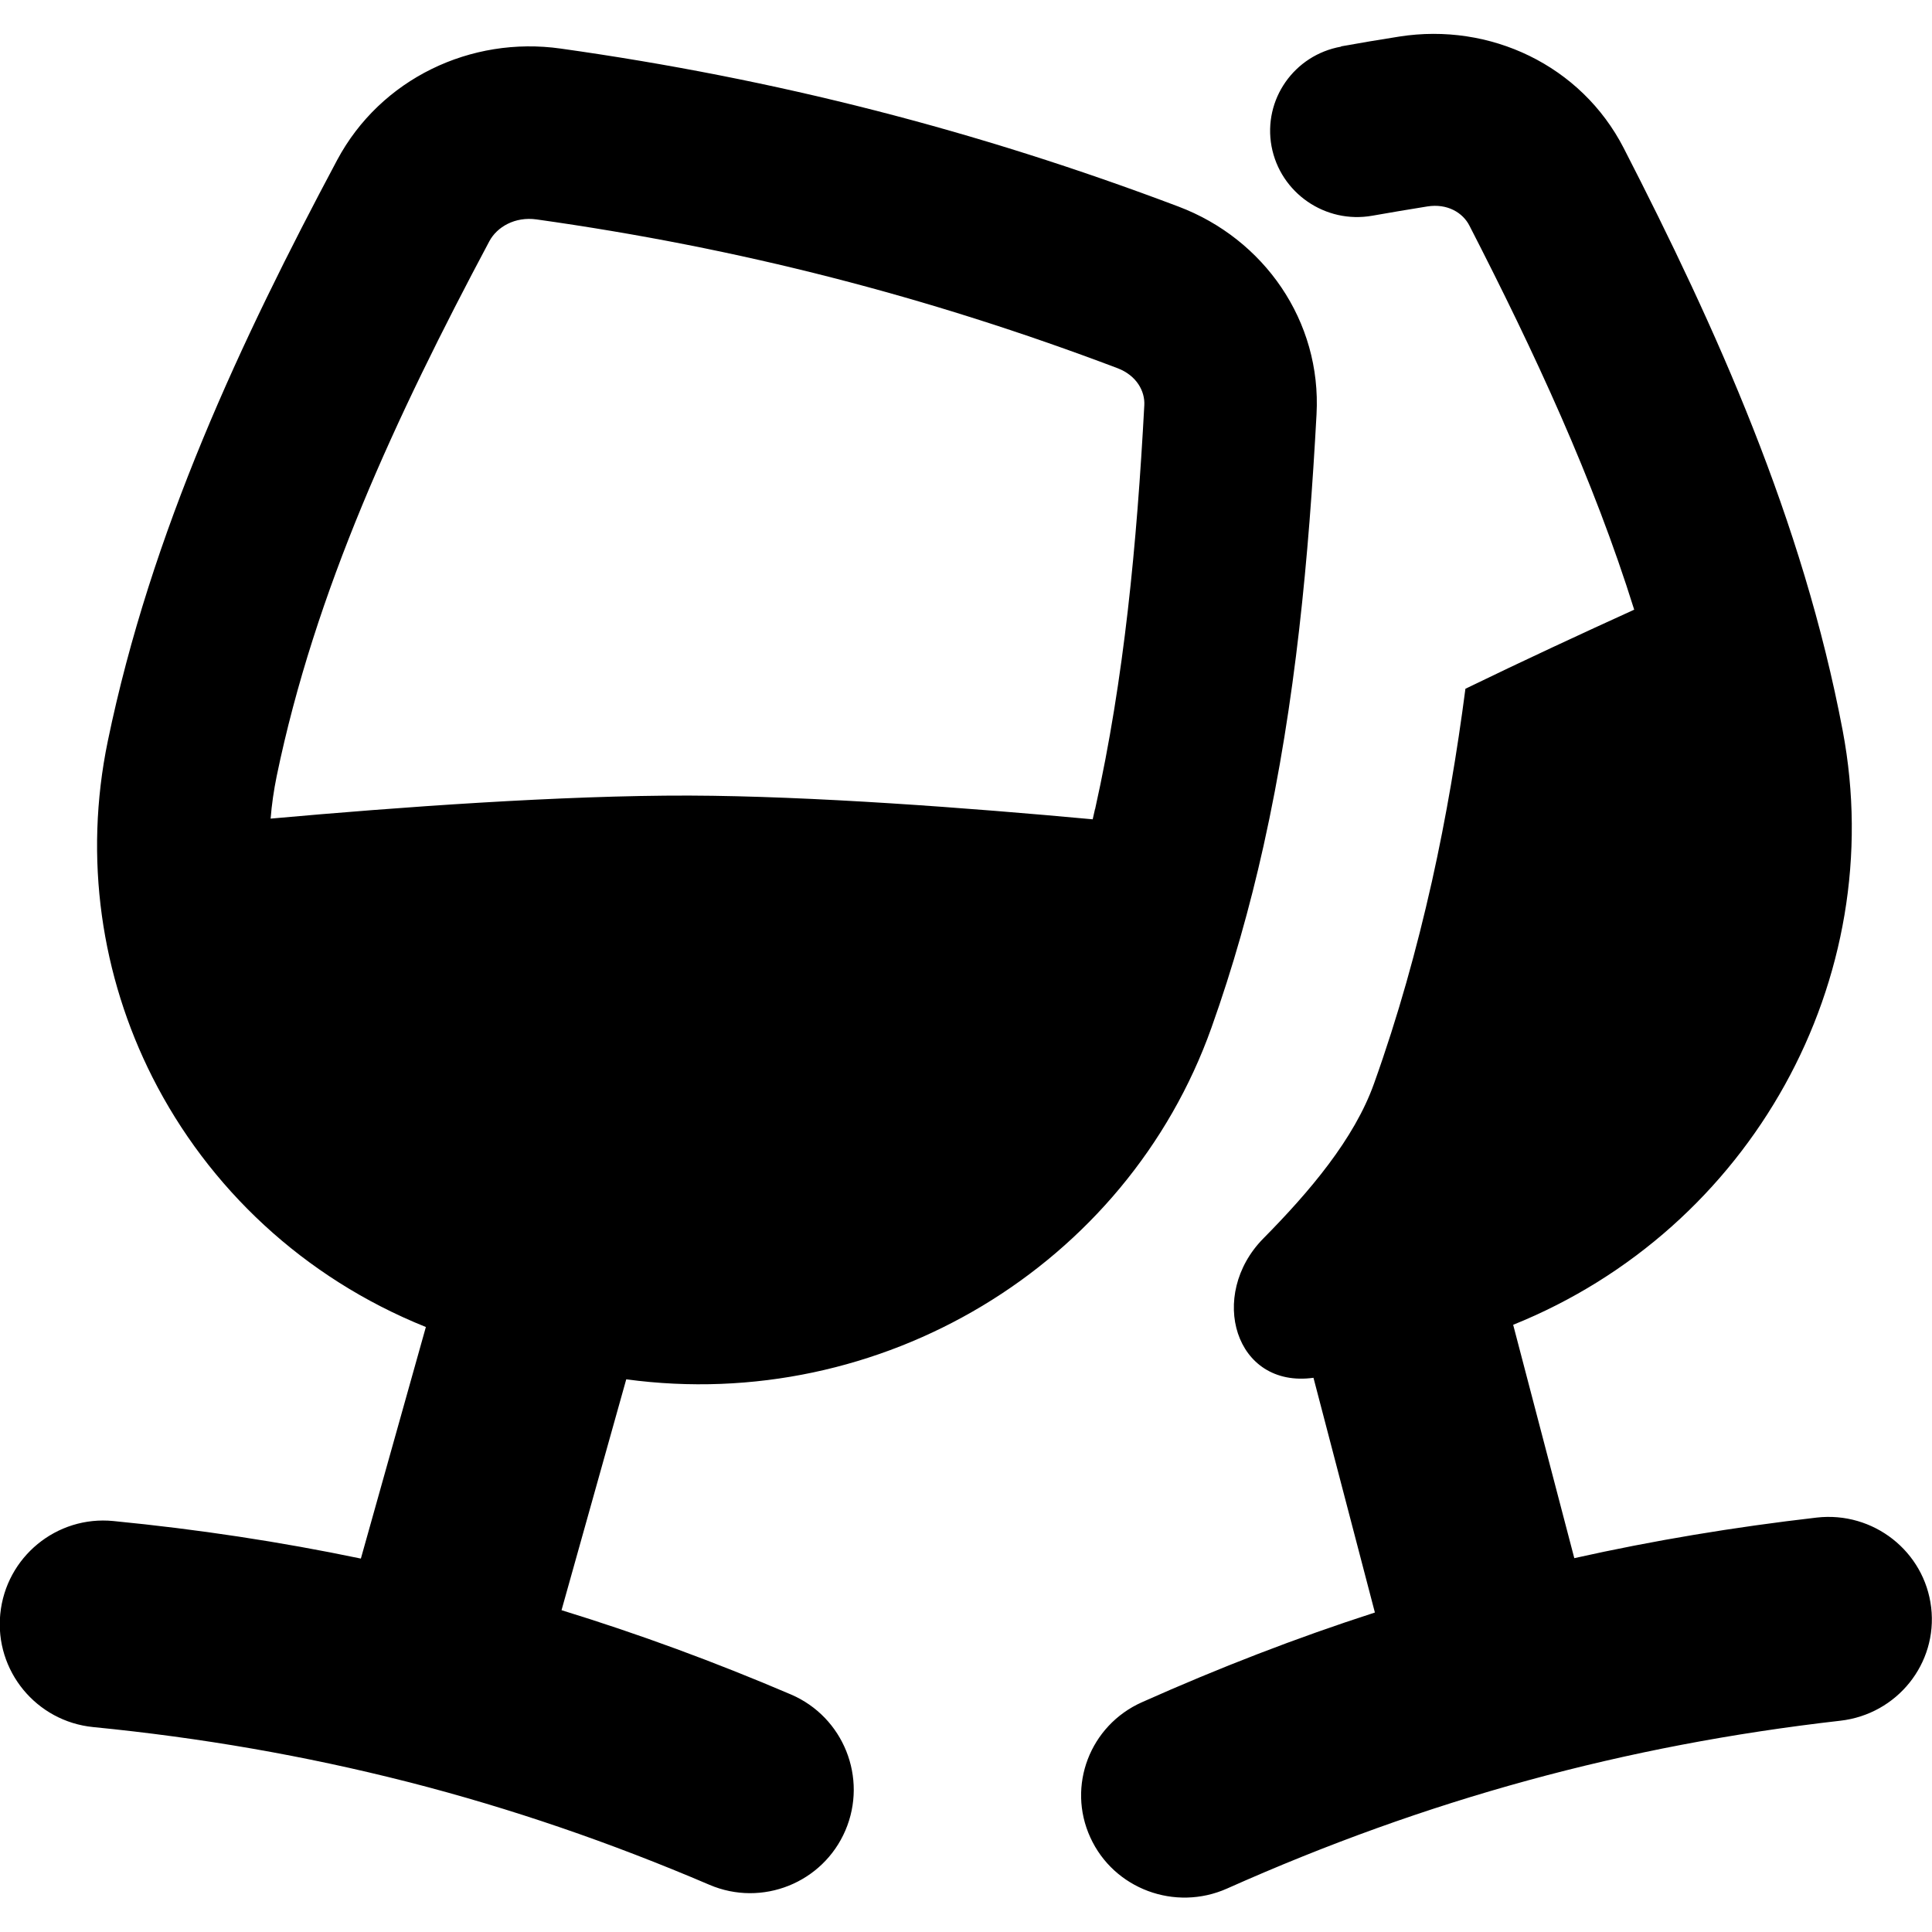 <svg xmlns="http://www.w3.org/2000/svg" fill="none" viewBox="0 0 14 14" id="Champagne-Party-Alcohol--Streamline-Flex-Remix">
  <desc>
    Champagne Party Alcohol Streamline Icon: https://streamlinehq.com
  </desc>
  <g id="champagne-party-alcohol">
    <path id="Union" fill="#000000" fill-rule="evenodd" d="M9.718 0.338c-0.341 0.061 -0.566 0.384 -0.504 0.722 0.063 0.338 0.39 0.564 0.731 0.503 0.132 -0.023 0.265 -0.046 0.398 -0.067 0.145 -0.023 0.257 0.045 0.305 0.139 0.475 0.925 0.899 1.839 1.194 2.783 -0.378 0.172 -0.801 0.368 -1.223 0.573 -0.06 0.46 -0.138 0.926 -0.242 1.393l-0.001 0.005 -0.002 0.008c-0.108 0.481 -0.243 0.968 -0.417 1.454 -0.143 0.403 -0.47 0.787 -0.802 1.123 -0.405 0.41 -0.208 1.089 0.363 1.01l0.445 1.701c-0.567 0.183 -1.128 0.4 -1.688 0.65 -0.377 0.168 -0.545 0.607 -0.374 0.98 0.17 0.373 0.614 0.538 0.991 0.37 1.443 -0.644 2.881 -1.038 4.444 -1.216 0.411 -0.047 0.706 -0.414 0.658 -0.821 -0.048 -0.406 -0.419 -0.698 -0.83 -0.651 -0.599 0.069 -1.183 0.166 -1.756 0.294l-0.443 -1.691c1.726 -0.695 2.728 -2.506 2.388 -4.305 -0.289 -1.526 -0.915 -2.913 -1.587 -4.222 -0.309 -0.601 -0.97 -0.911 -1.626 -0.808 -0.142 0.022 -0.282 0.046 -0.422 0.071ZM4.063 0.352c-0.65 -0.092 -1.305 0.218 -1.62 0.808 -0.697 1.307 -1.348 2.692 -1.662 4.211 -0.176 0.852 -0.046 1.703 0.323 2.434 0.404 0.799 1.093 1.454 1.982 1.811l-0.471 1.678c-0.585 -0.122 -1.18 -0.212 -1.793 -0.272 -0.412 -0.041 -0.779 0.261 -0.82 0.673 -0.041 0.412 0.261 0.779 0.673 0.82 0.784 0.077 1.535 0.208 2.271 0.395 0.008 0.002 0.016 0.004 0.024 0.006 0.735 0.189 1.453 0.435 2.171 0.742 0.381 0.163 0.822 -0.014 0.985 -0.394 0.163 -0.381 -0.014 -0.822 -0.394 -0.985 -0.552 -0.236 -1.104 -0.439 -1.663 -0.611l0.469 -1.673c1.843 0.25 3.626 -0.821 4.241 -2.549 0.155 -0.435 0.278 -0.873 0.376 -1.312l0.002 -0.009c0.232 -1.042 0.327 -2.093 0.383 -3.122 0.037 -0.677 -0.381 -1.272 -1 -1.506C7.077 0.944 5.62 0.571 4.063 0.352ZM7.936 5.862l0.001 -0.006c0.209 -0.938 0.301 -1.912 0.355 -2.919 0.006 -0.101 -0.055 -0.216 -0.194 -0.269 -1.377 -0.521 -2.744 -0.872 -4.21 -1.078 -0.157 -0.022 -0.287 0.055 -0.342 0.158 -0.682 1.28 -1.264 2.537 -1.541 3.876 -0.021 0.103 -0.036 0.206 -0.044 0.308 0.933 -0.084 2.113 -0.169 3.032 -0.167 0.887 0.003 2.027 0.089 2.925 0.172l0.017 -0.075Z" clip-rule="evenodd" stroke-width="1"></path>
  </g>
</svg>